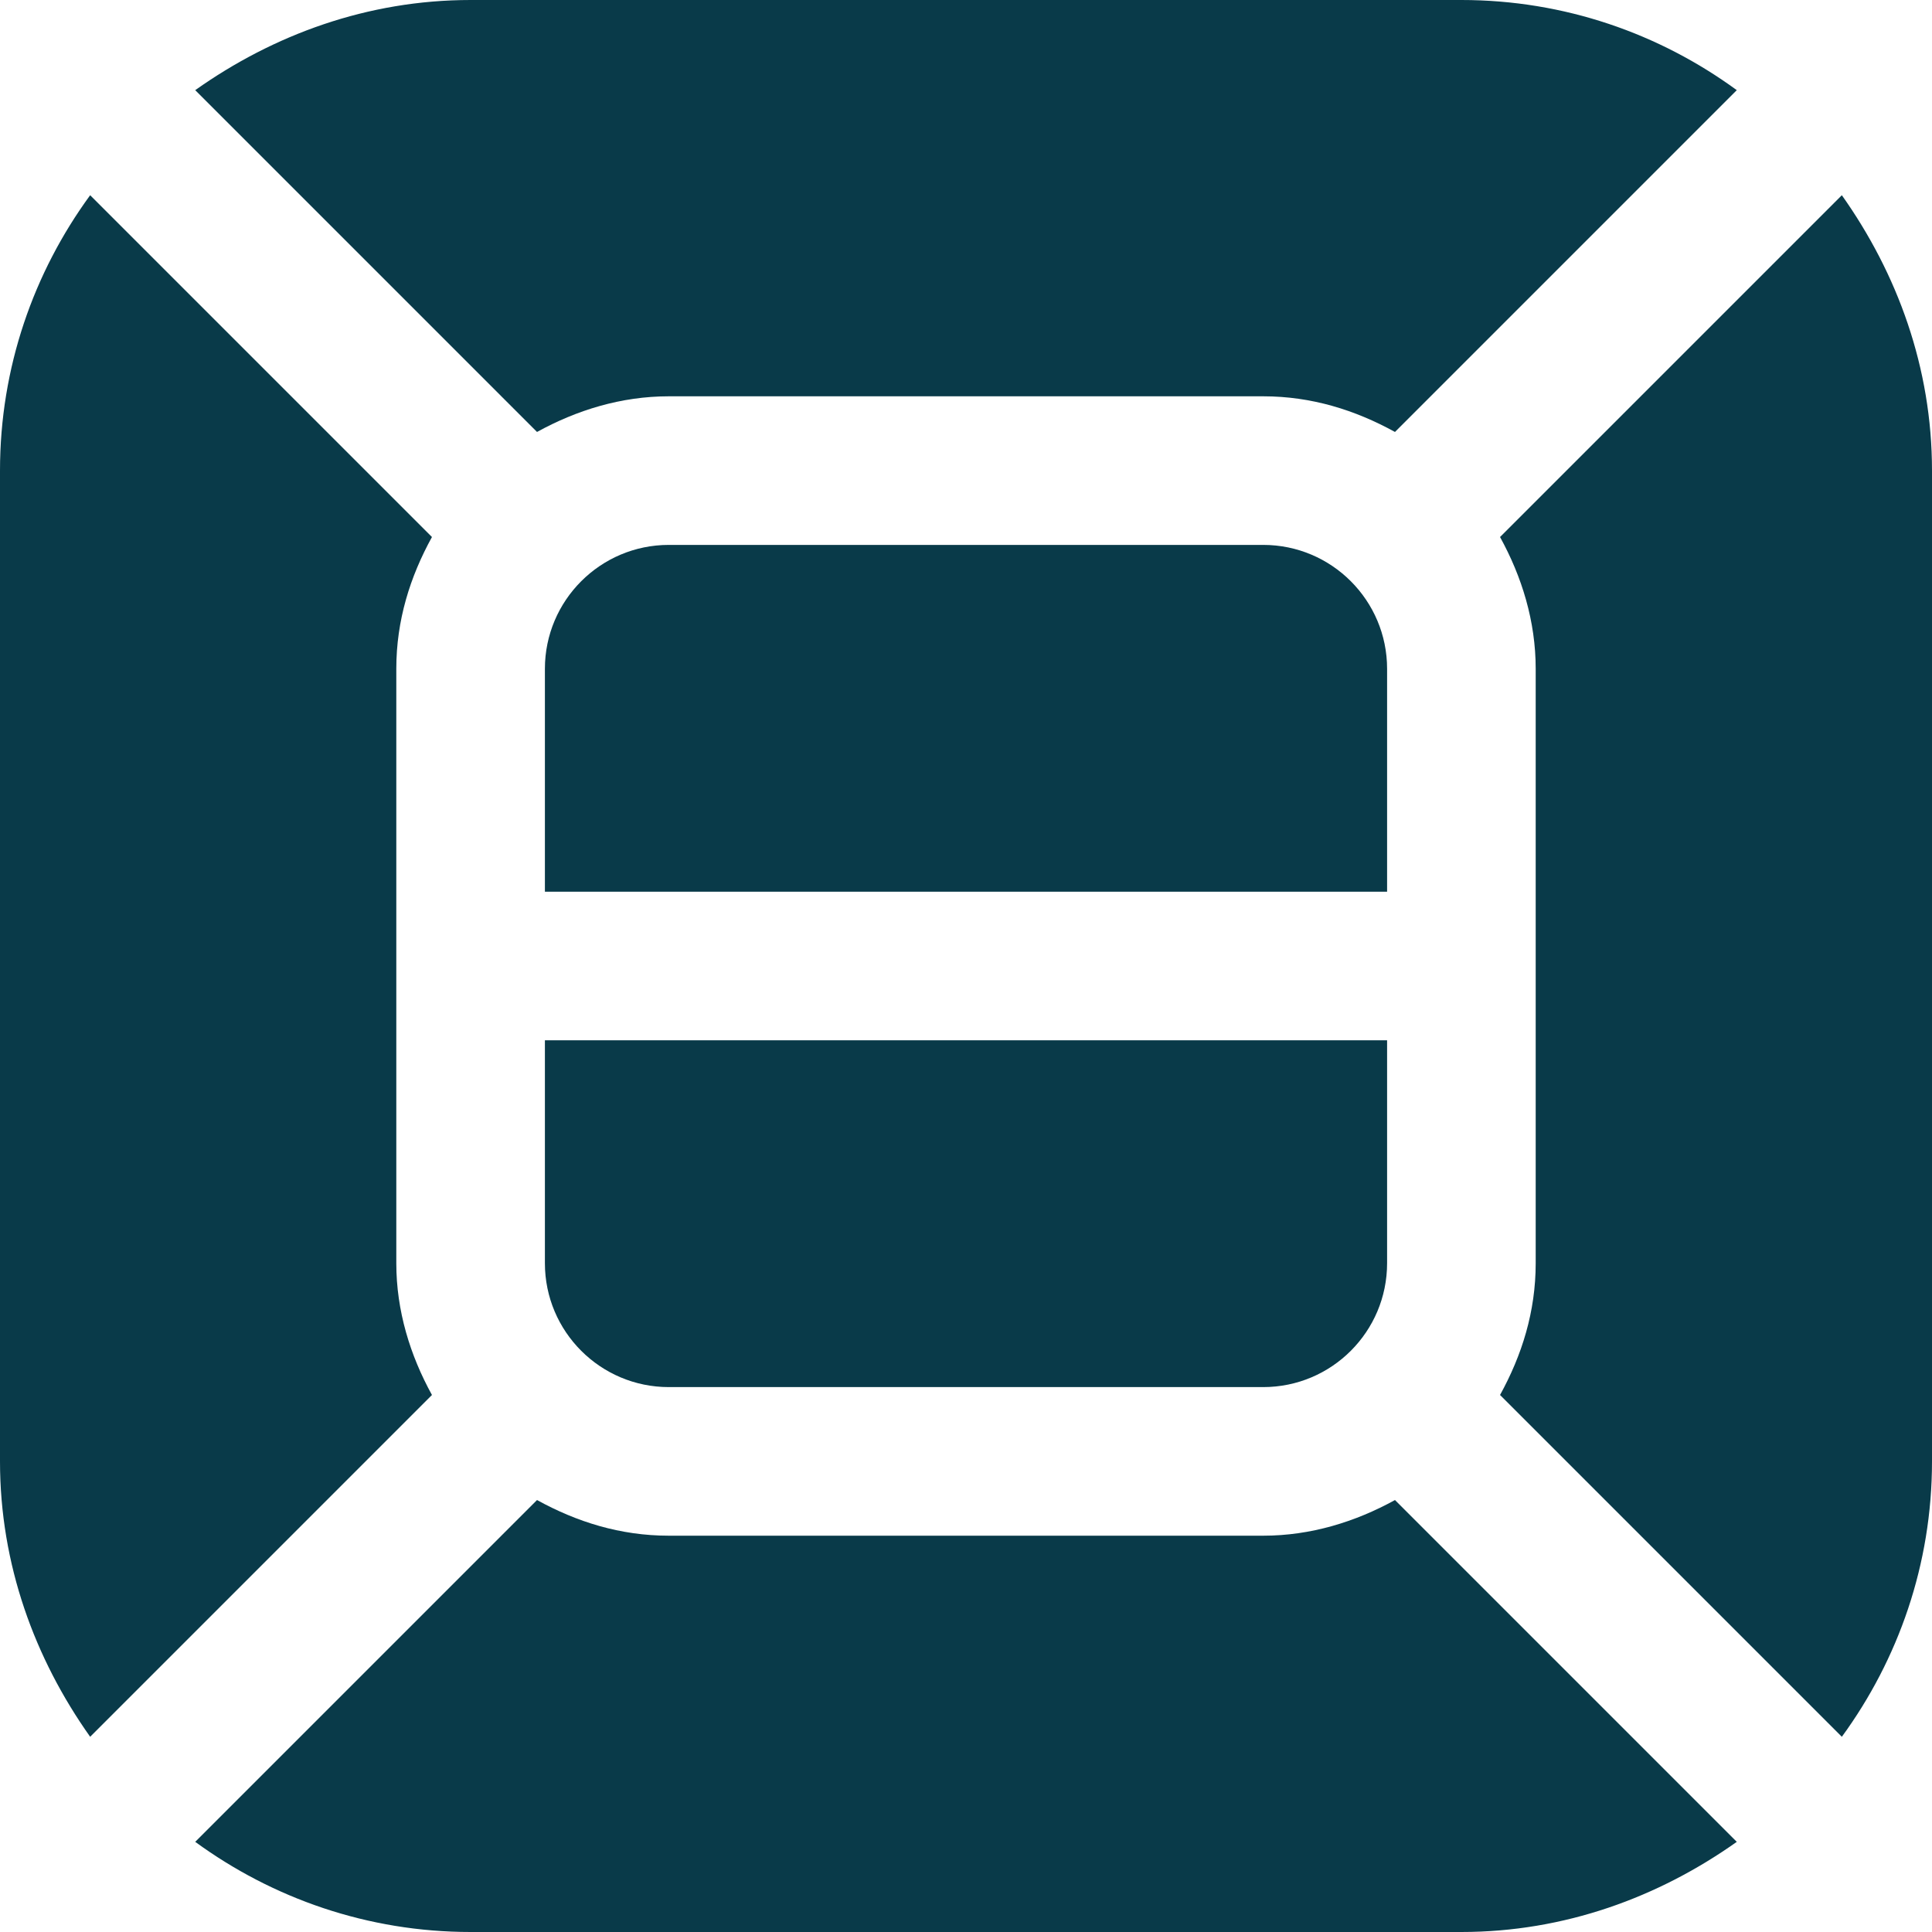 <svg width="24" height="24" viewBox="0 0 24 24" fill="none" xmlns="http://www.w3.org/2000/svg">
<path d="M17.231 8.308C17.231 7.459 16.542 6.769 15.692 6.769H8.308C7.459 6.769 6.769 7.459 6.769 8.308V11.077H17.231V8.308Z" fill="#093A49"/>
<path d="M4.923 15.692V8.308C4.923 7.705 5.095 7.163 5.366 6.671L1.12 2.425C0.418 3.385 0 4.566 0 5.846V18.154C0 19.434 0.431 20.603 1.12 21.575L5.366 17.329C5.095 16.837 4.923 16.283 4.923 15.692Z" fill="#093A49"/>
<path d="M22.88 2.425L18.634 6.671C18.905 7.163 19.077 7.717 19.077 8.308V15.692C19.077 16.295 18.905 16.837 18.634 17.329L22.88 21.575C23.581 20.615 24 19.434 24 18.154V5.846C24 4.566 23.569 3.397 22.88 2.425Z" fill="#093A49"/>
<path d="M8.308 4.923H15.692C16.295 4.923 16.837 5.095 17.329 5.366L21.575 1.12C20.615 0.418 19.434 0 18.154 0H5.846C4.566 0 3.397 0.431 2.425 1.12L6.671 5.366C7.163 5.095 7.717 4.923 8.308 4.923Z" fill="#093A49"/>
<path d="M6.769 15.692C6.769 16.542 7.459 17.231 8.308 17.231H15.692C16.542 17.231 17.231 16.542 17.231 15.692V12.923H6.769V15.692Z" fill="#093A49"/>
<path d="M15.692 19.077H8.308C7.705 19.077 7.163 18.905 6.671 18.634L2.425 22.88C3.385 23.581 4.566 24 5.846 24H18.154C19.434 24 20.603 23.569 21.575 22.88L17.329 18.634C16.837 18.905 16.283 19.077 15.692 19.077Z" fill="#093A49"/>
</svg>
